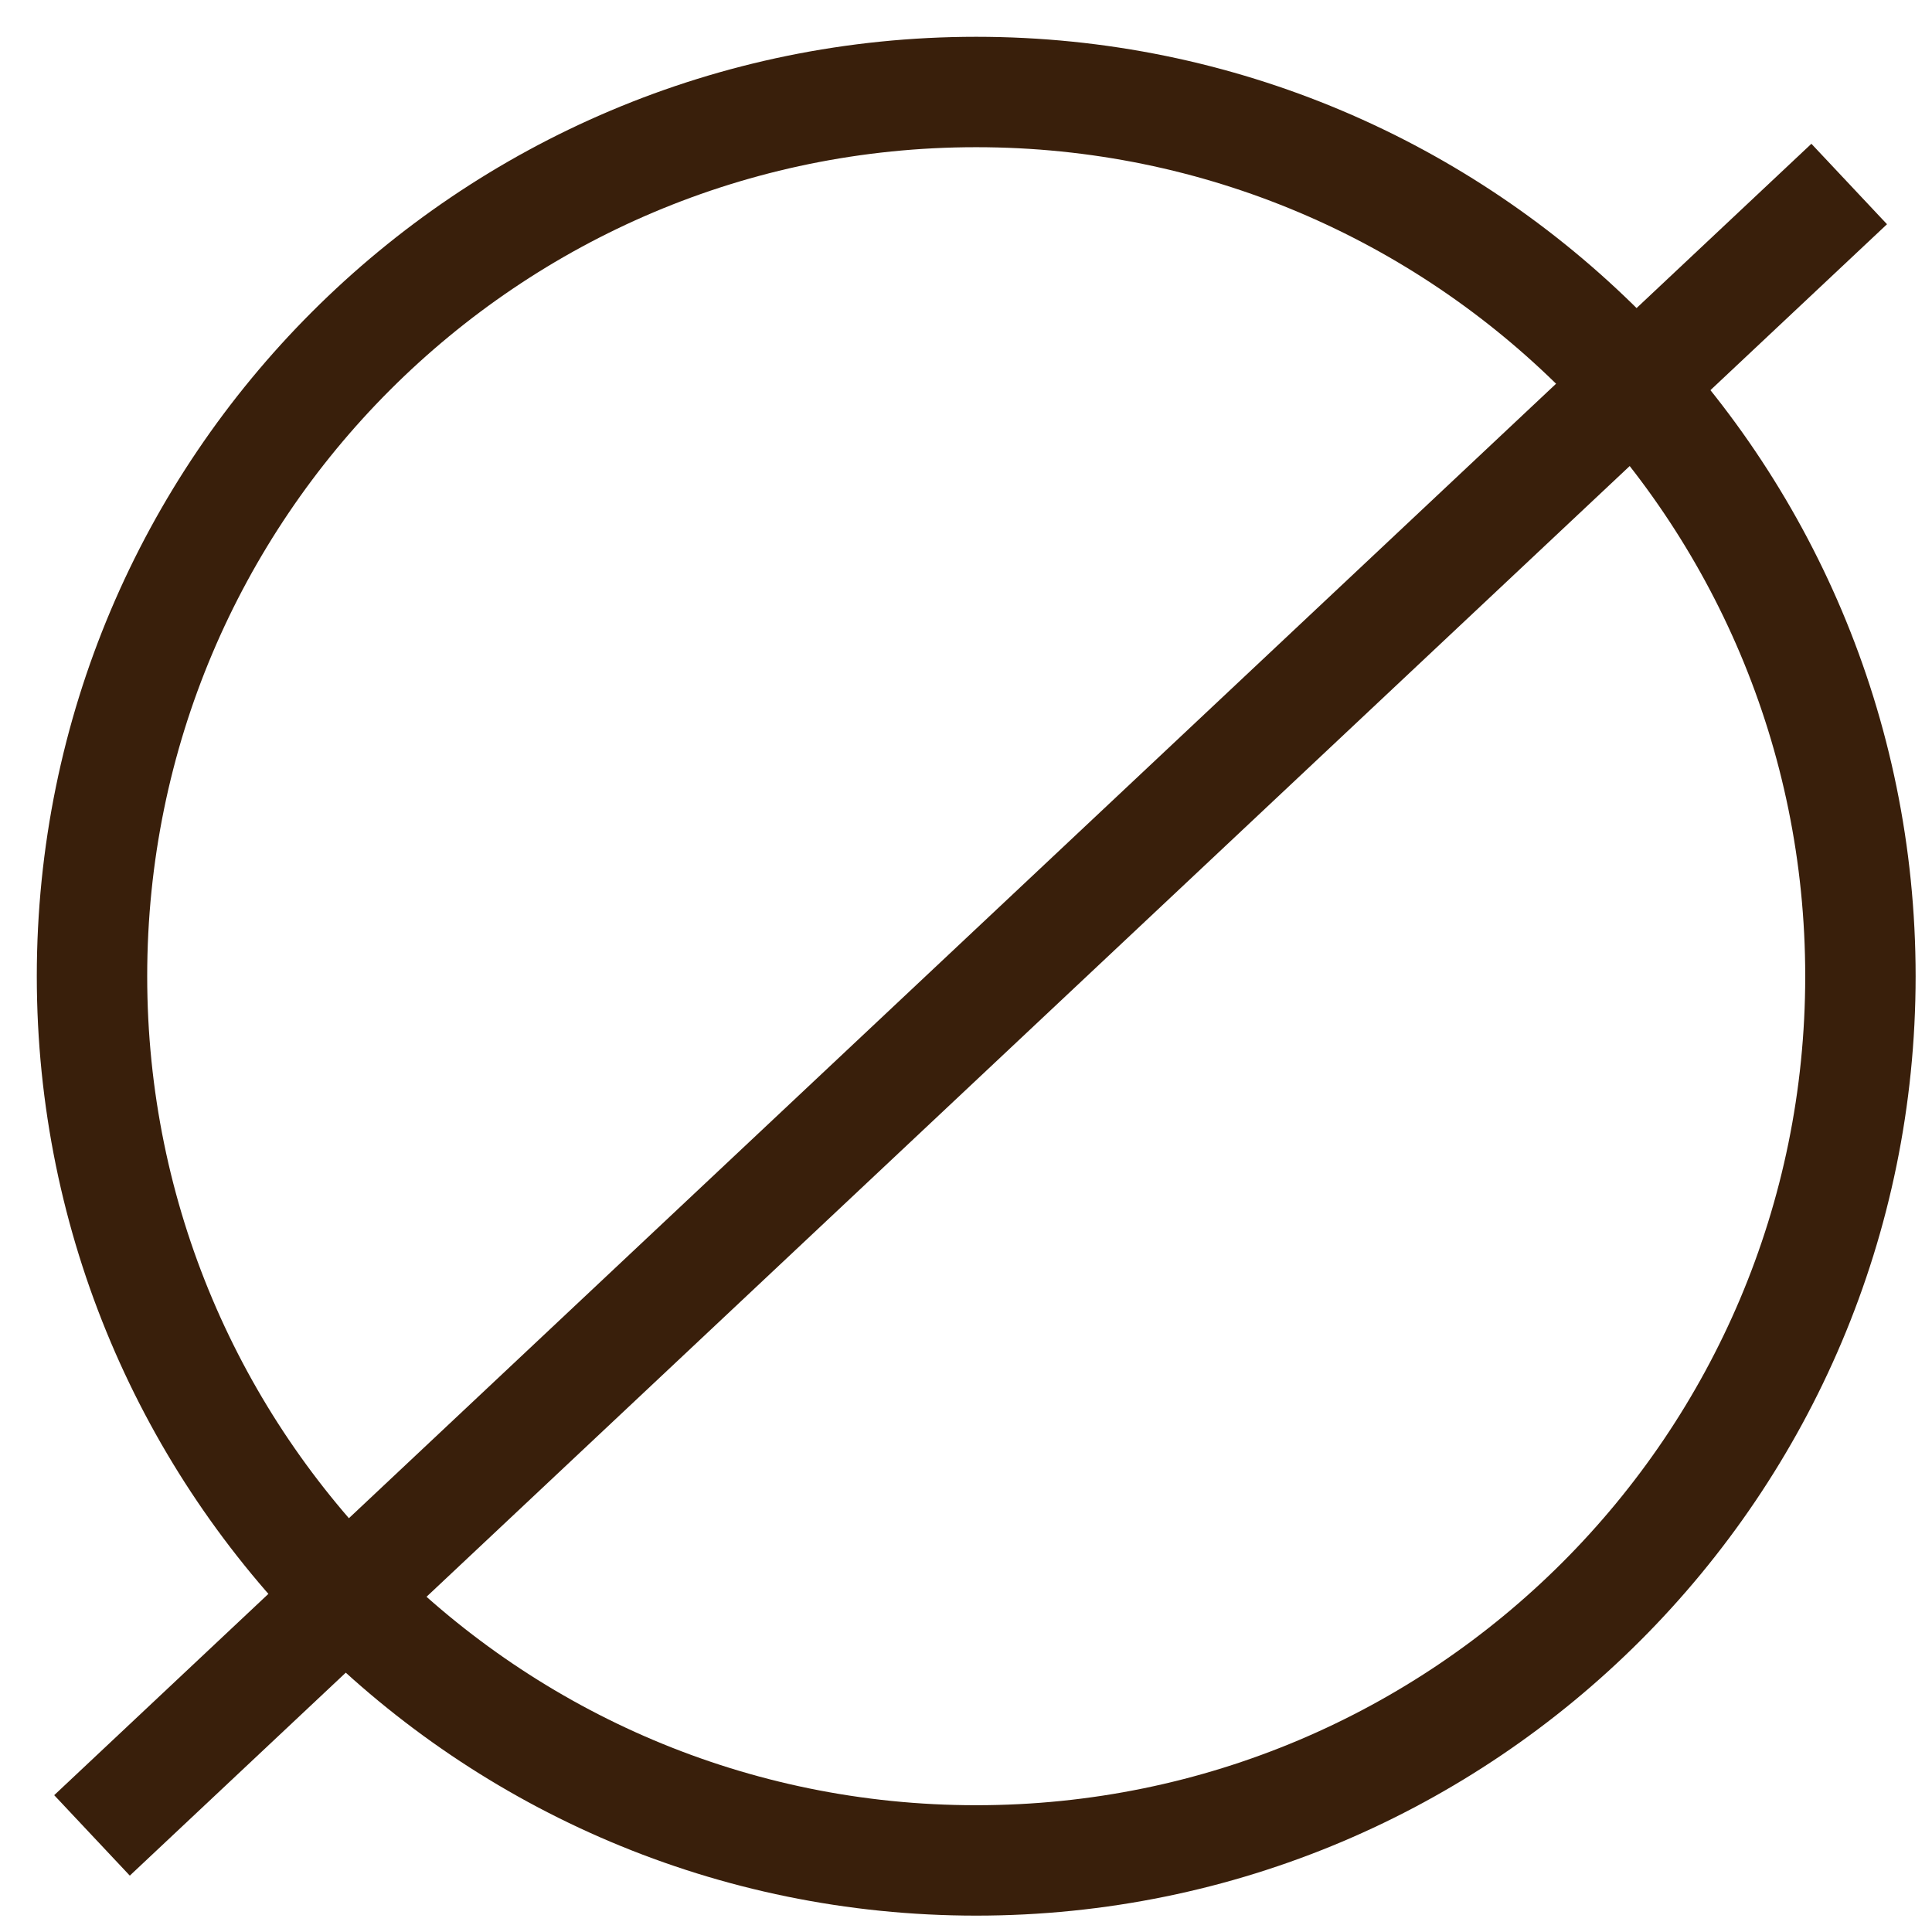 <svg width="21" height="21" viewBox="0 0 21 21" fill="none" xmlns="http://www.w3.org/2000/svg">
<path d="M10.611 20.222C15.919 20.222 20.222 15.919 20.222 10.611C20.222 5.303 15.919 1 10.611 1C5.303 1 1 5.303 1 10.611C1 15.919 5.303 20.222 10.611 20.222Z" stroke="#391F0B" stroke-width="1.2" stroke-miterlimit="10"/>
<path d="M20.1 2L1 19.95" stroke="#391F0B" stroke-width="1.2" stroke-miterlimit="10"/>
</svg>
